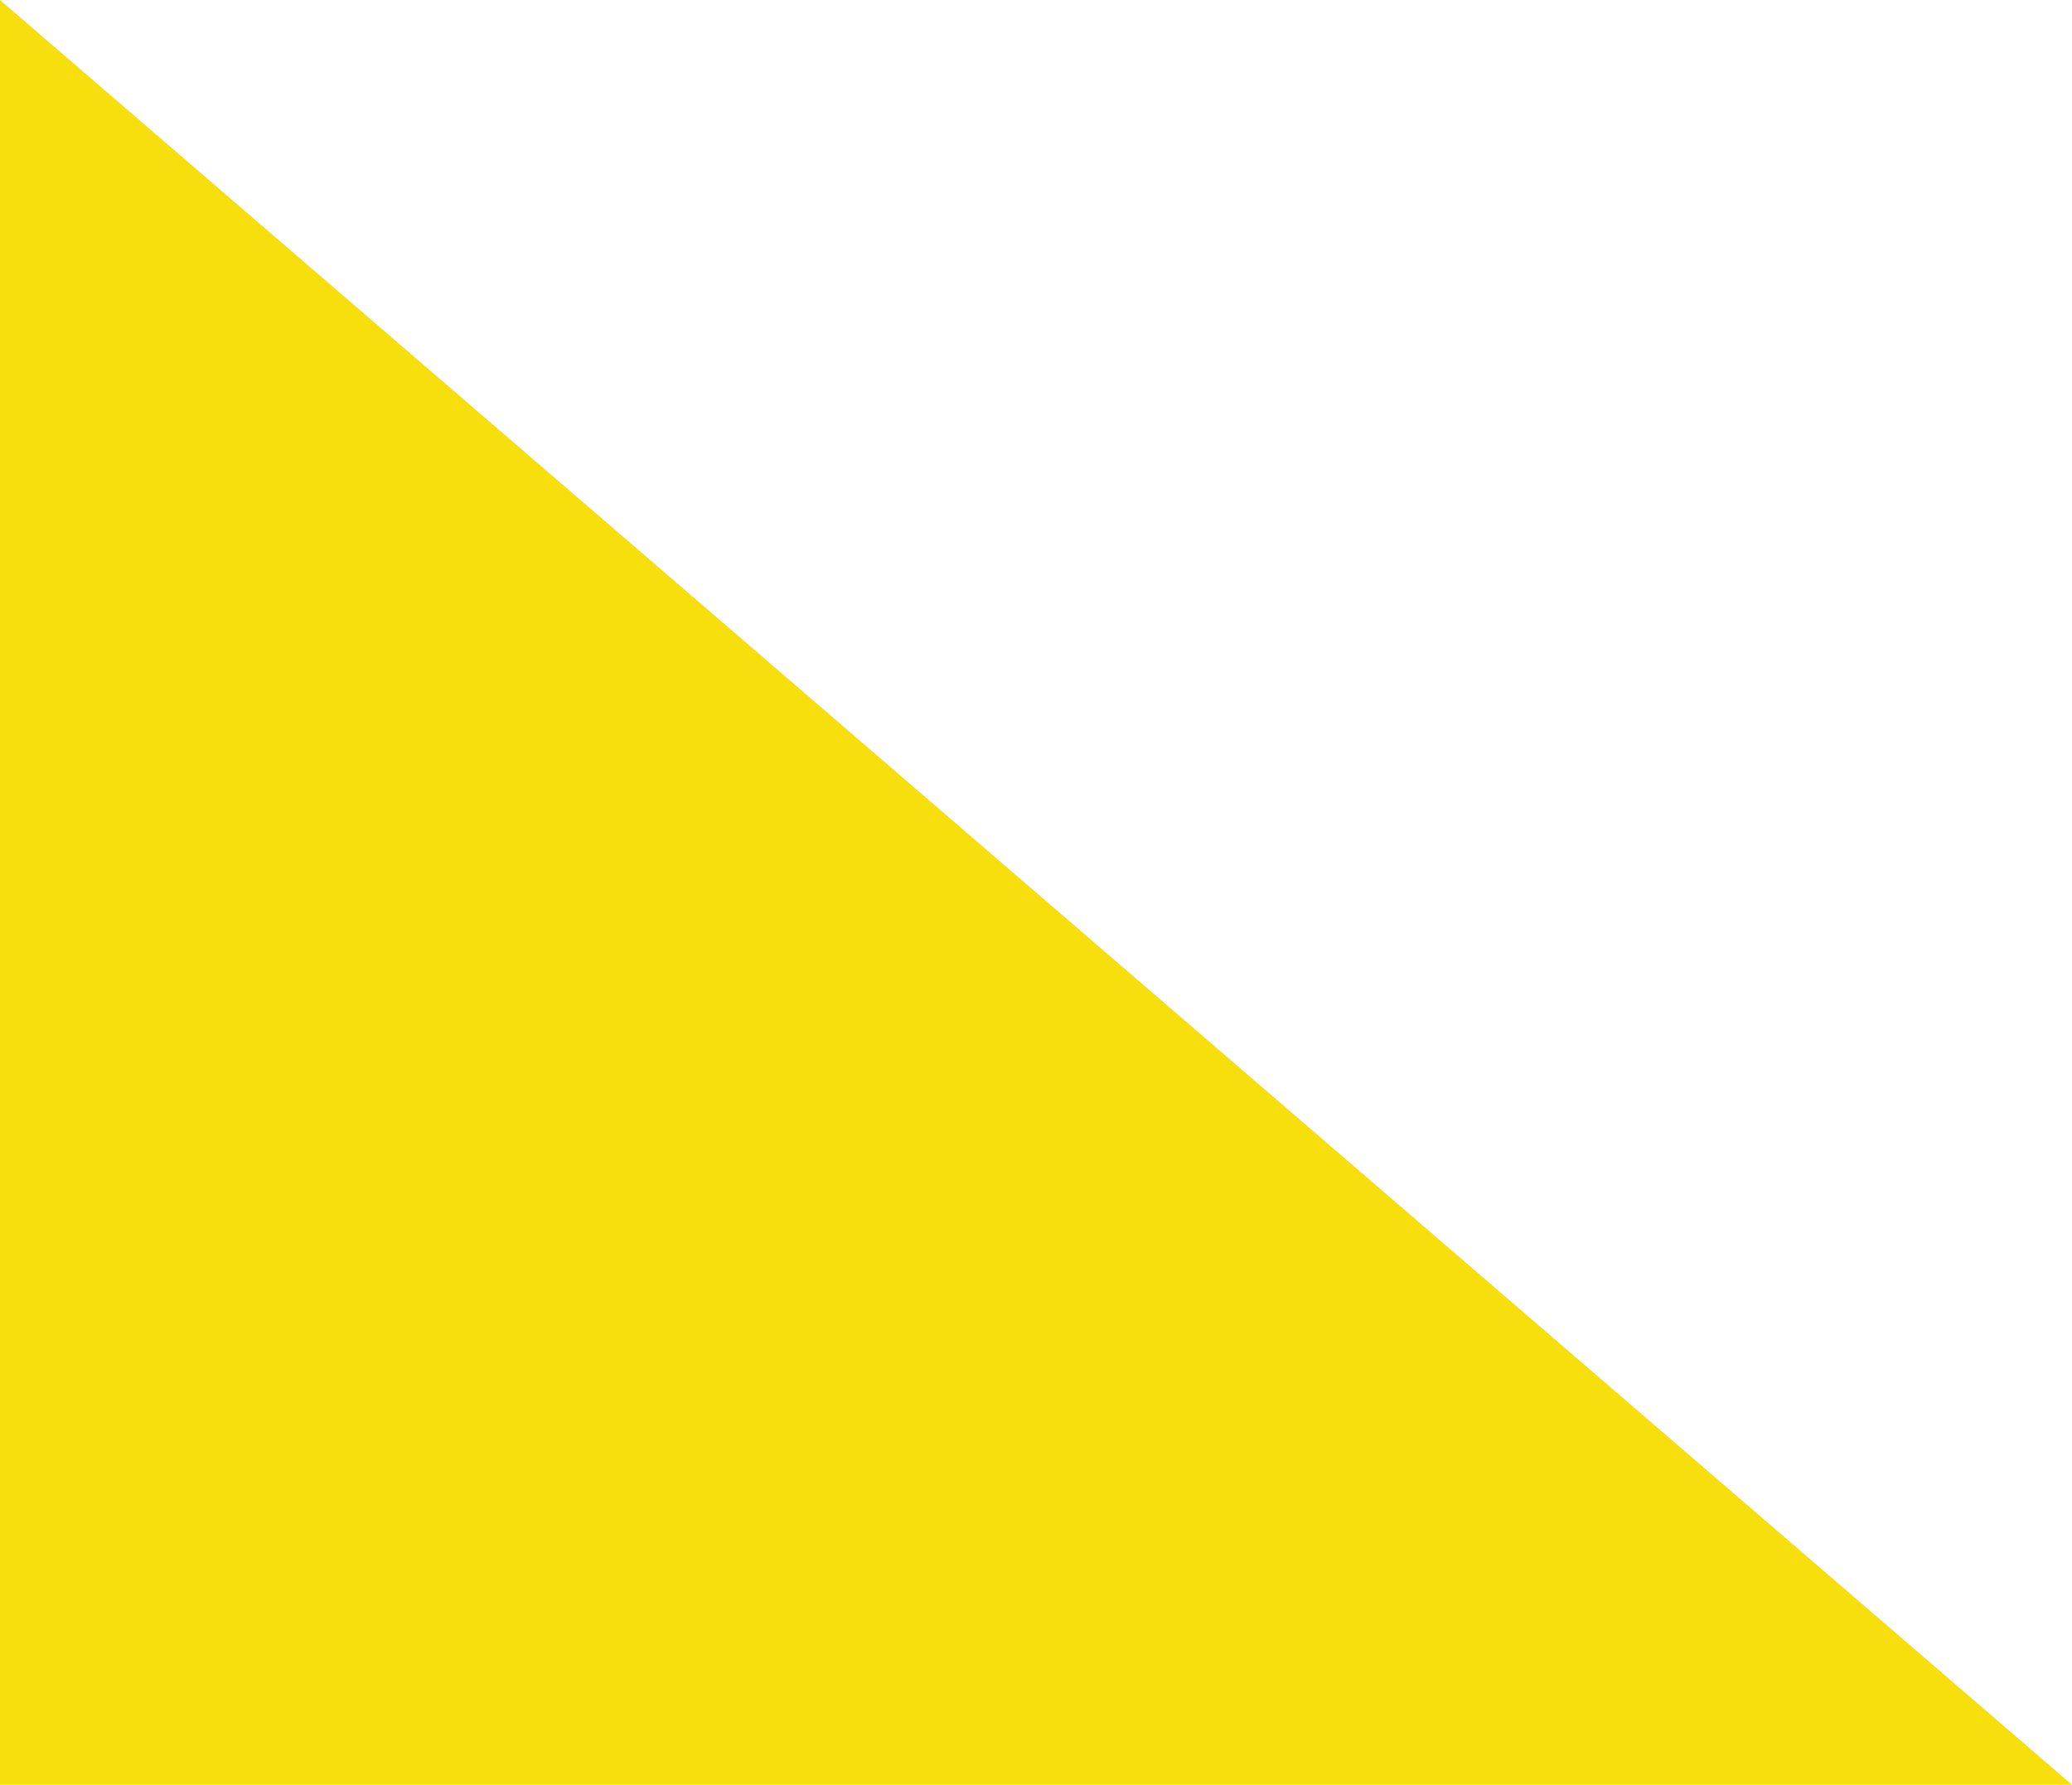 <?xml version="1.0" encoding="UTF-8"?> <svg xmlns="http://www.w3.org/2000/svg" width="231" height="199" viewBox="0 0 231 199" fill="none"><path d="M0 199L-8.69857e-06 1.39475e-05L231 199L0 199Z" fill="#F7DF0D"></path></svg> 